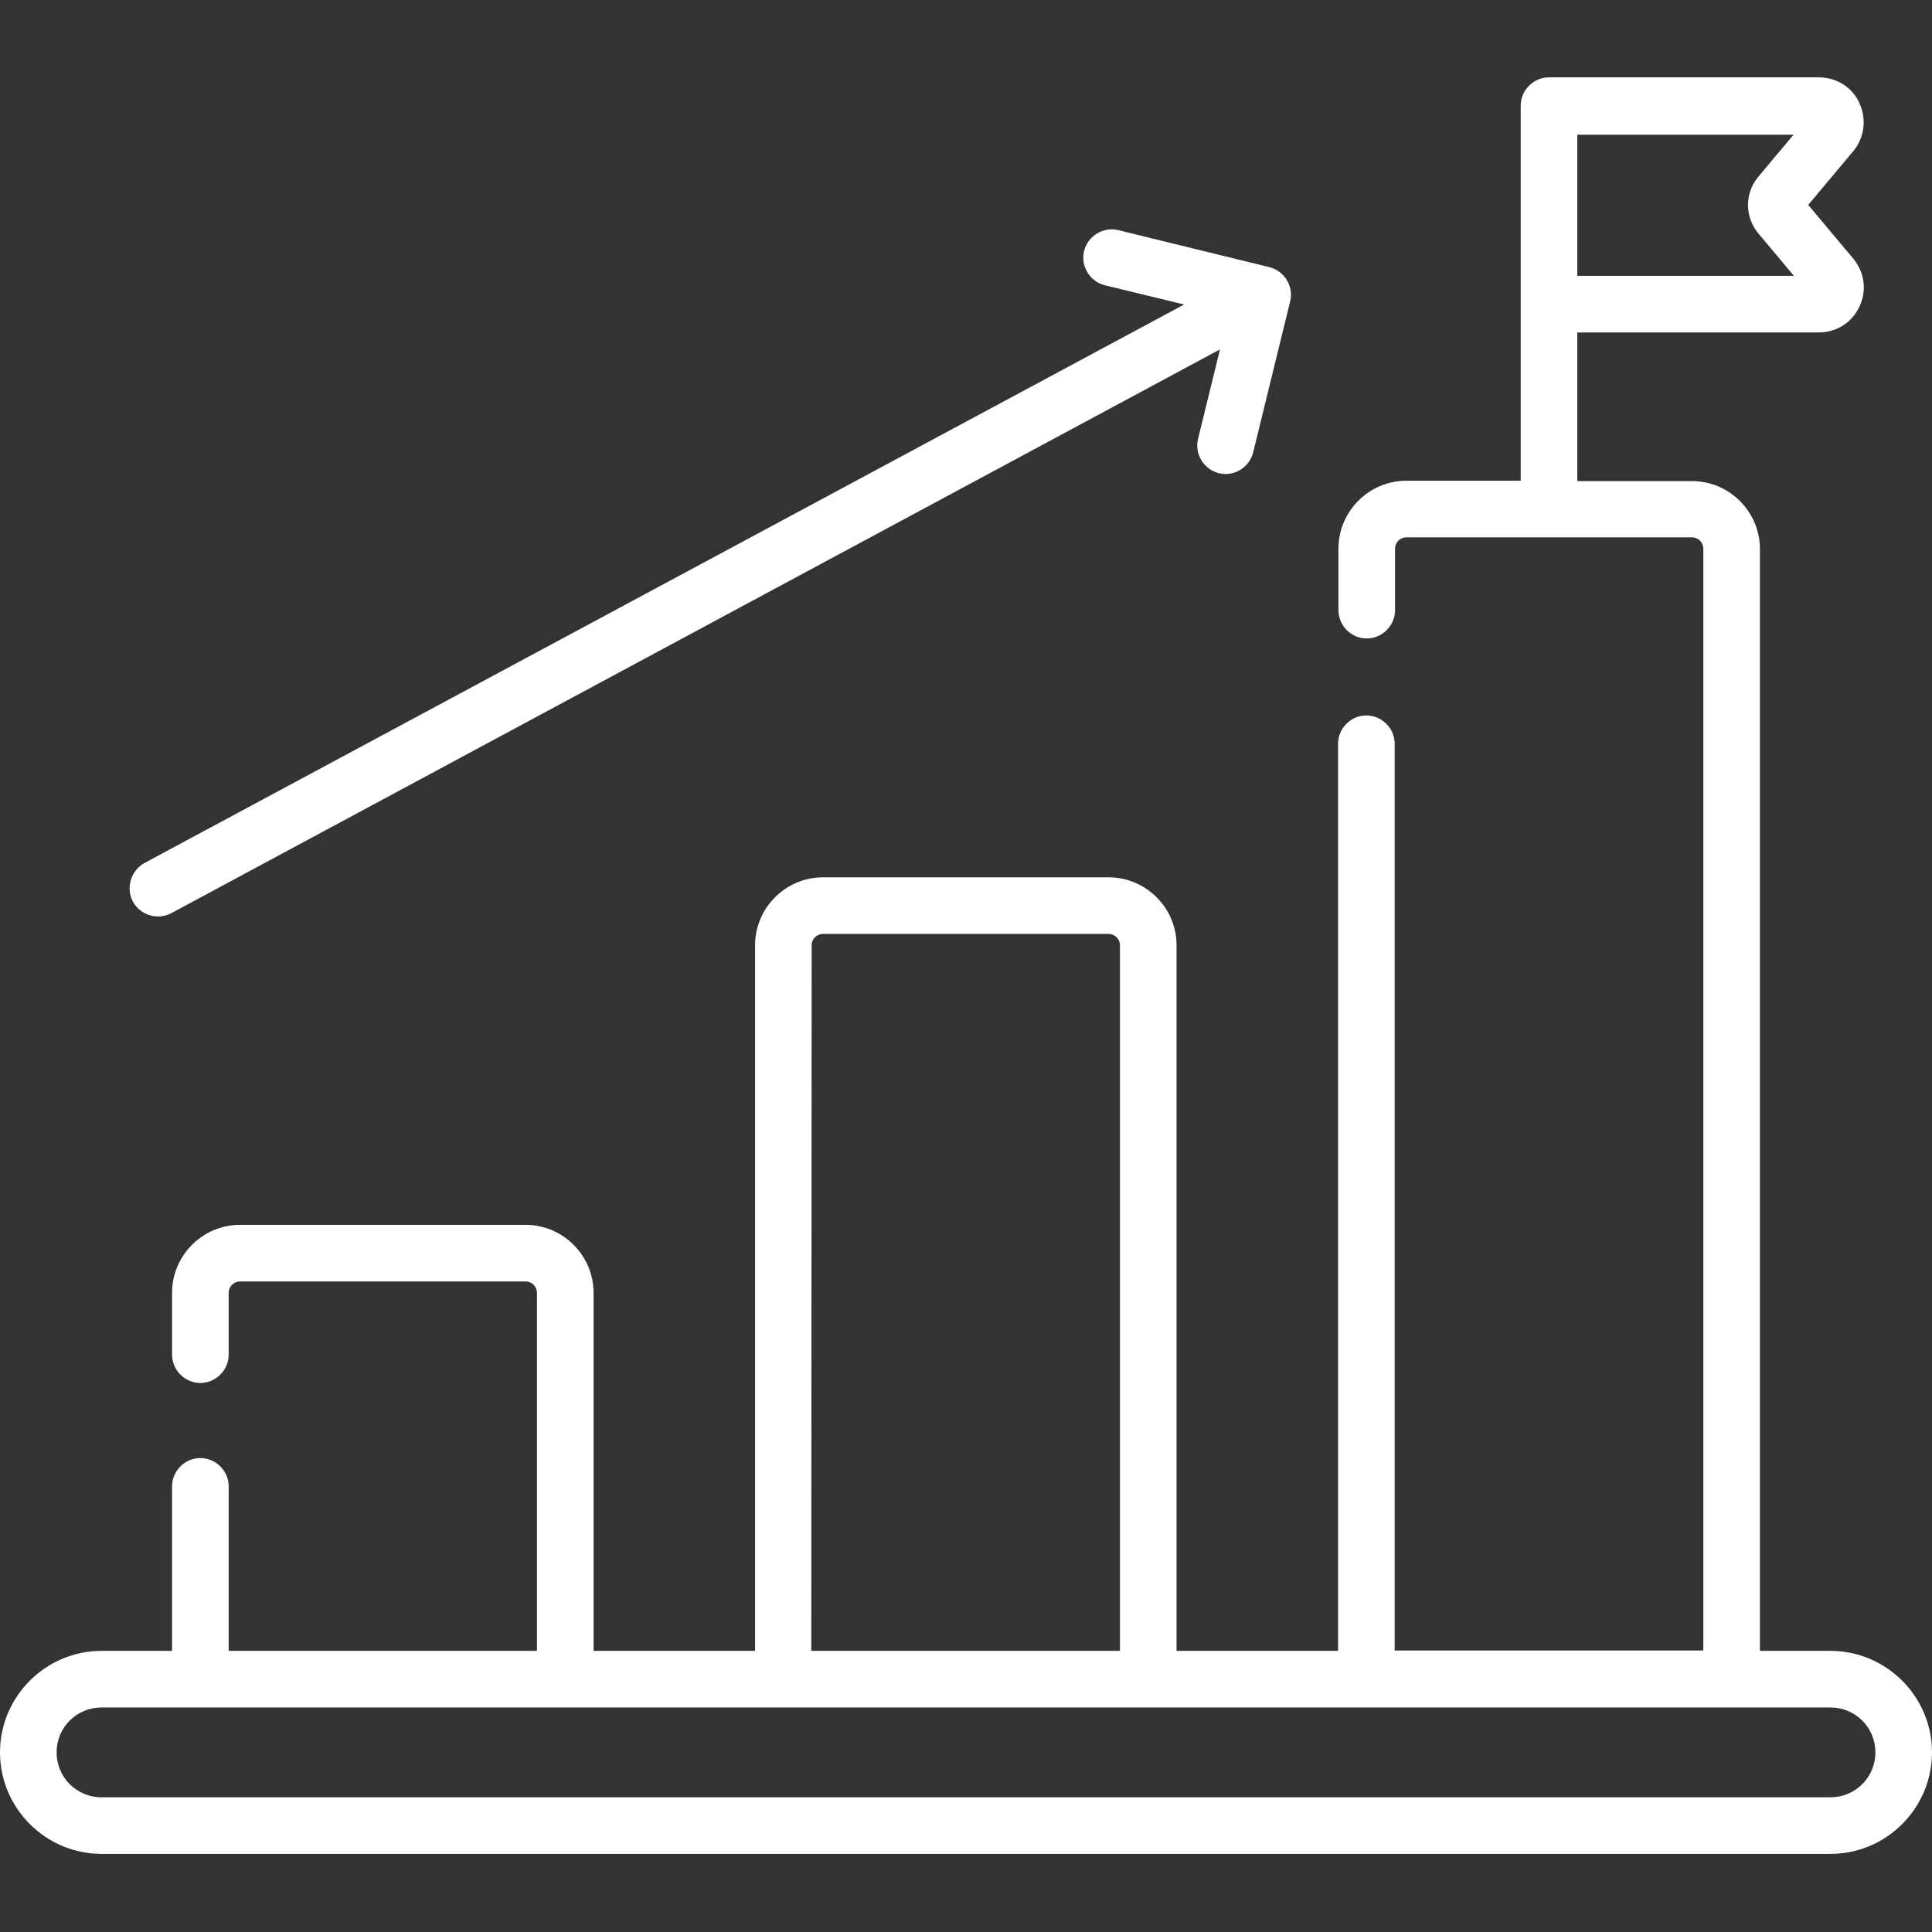 <?xml version="1.0" encoding="utf-8"?>
<!-- Generator: Adobe Illustrator 25.0.0, SVG Export Plug-In . SVG Version: 6.00 Build 0)  -->
<svg version="1.1" id="Capa_1" xmlns="http://www.w3.org/2000/svg" xmlns:xlink="http://www.w3.org/1999/xlink" x="0px" y="0px"
	 viewBox="0 0 512 512" style="enable-background:new 0 0 512 512;" xml:space="preserve">
<rect x="0" y="0" width="512" height="512" fill="#333333" stroke="none"/>
<style type="text/css">
	.st0{fill:#FFFFFF;}
</style>
<g>
	<g>
		<path class="st0" d="M45.4,242L323.3,92.6l-5.8,23.7c-1,4,1.5,8.1,5.5,9.1c4,1,8.1-1.5,9.1-5.5l9.8-40c1-4-1.5-8.1-5.5-9.1
			l-40-9.8c-4-1-8.1,1.5-9.1,5.5c-1,4,1.5,8.1,5.5,9.1l21,5.1L38.3,228.7c-3.6,2-5,6.5-3.1,10.2C37.2,242.6,41.8,243.9,45.4,242
			L45.4,242z"/>
		<path class="st0" d="M485.1,437.5h-18.7v-292c0-9.9-8.1-18-18-18H418V88.1h64c4.7,0,8.8-2.6,10.8-6.9s1.3-9.1-1.7-12.7l-11.9-14.2
			l11.9-14.2c3-3.6,3.6-8.4,1.7-12.7s-6.1-6.9-10.8-6.9h-71.5c-4.1,0-7.5,3.4-7.5,7.5v99.4h-30.3c-9.9,0-18,8.1-18,18v16.3
			c0,4.1,3.4,7.5,7.5,7.5s7.5-3.4,7.5-7.5v-16.3c0-1.7,1.4-3,3-3h75.7c1.7,0,3,1.4,3,3v292h-81.8V197.1c0-4.1-3.4-7.5-7.5-7.5
			s-7.5,3.4-7.5,7.5v240.4h-42.8v-187c0-9.9-8.1-18-18-18h-75.7c-9.9,0-18,8.1-18,18v187h-42.8v-94.9c0-9.9-8.1-18-18-18H63.6
			c-9.9,0-18,8.1-18,18V359c0,4.1,3.4,7.5,7.5,7.5s7.5-3.4,7.5-7.5v-16.4c0-1.7,1.4-3,3-3h75.7c1.7,0,3,1.4,3,3v94.9H60.6v-43.6
			c0-4.1-3.4-7.5-7.5-7.5s-7.5,3.4-7.5,7.5v43.6H26.9C12.1,437.5,0,449.6,0,464.4s12.1,26.9,26.9,26.9h458.2
			c14.8,0,26.9-12.1,26.9-26.9S499.9,437.5,485.1,437.5L485.1,437.5z M466.1,62l9.3,11.1H418V35.7h57.3l-9.3,11.1
			C462.3,51.2,462.3,57.6,466.1,62z M215.1,250.5c0-1.7,1.4-3,3-3h75.7c1.7,0,3,1.4,3,3v187h-81.8L215.1,250.5L215.1,250.5z
			 M485.1,476.3H26.9c-6.6,0-11.9-5.3-11.9-11.9s5.3-11.9,11.9-11.9h458.2c6.6,0,11.9,5.3,11.9,11.9S491.7,476.3,485.1,476.3
			L485.1,476.3z"/>
	</g>
</g>
</svg>
